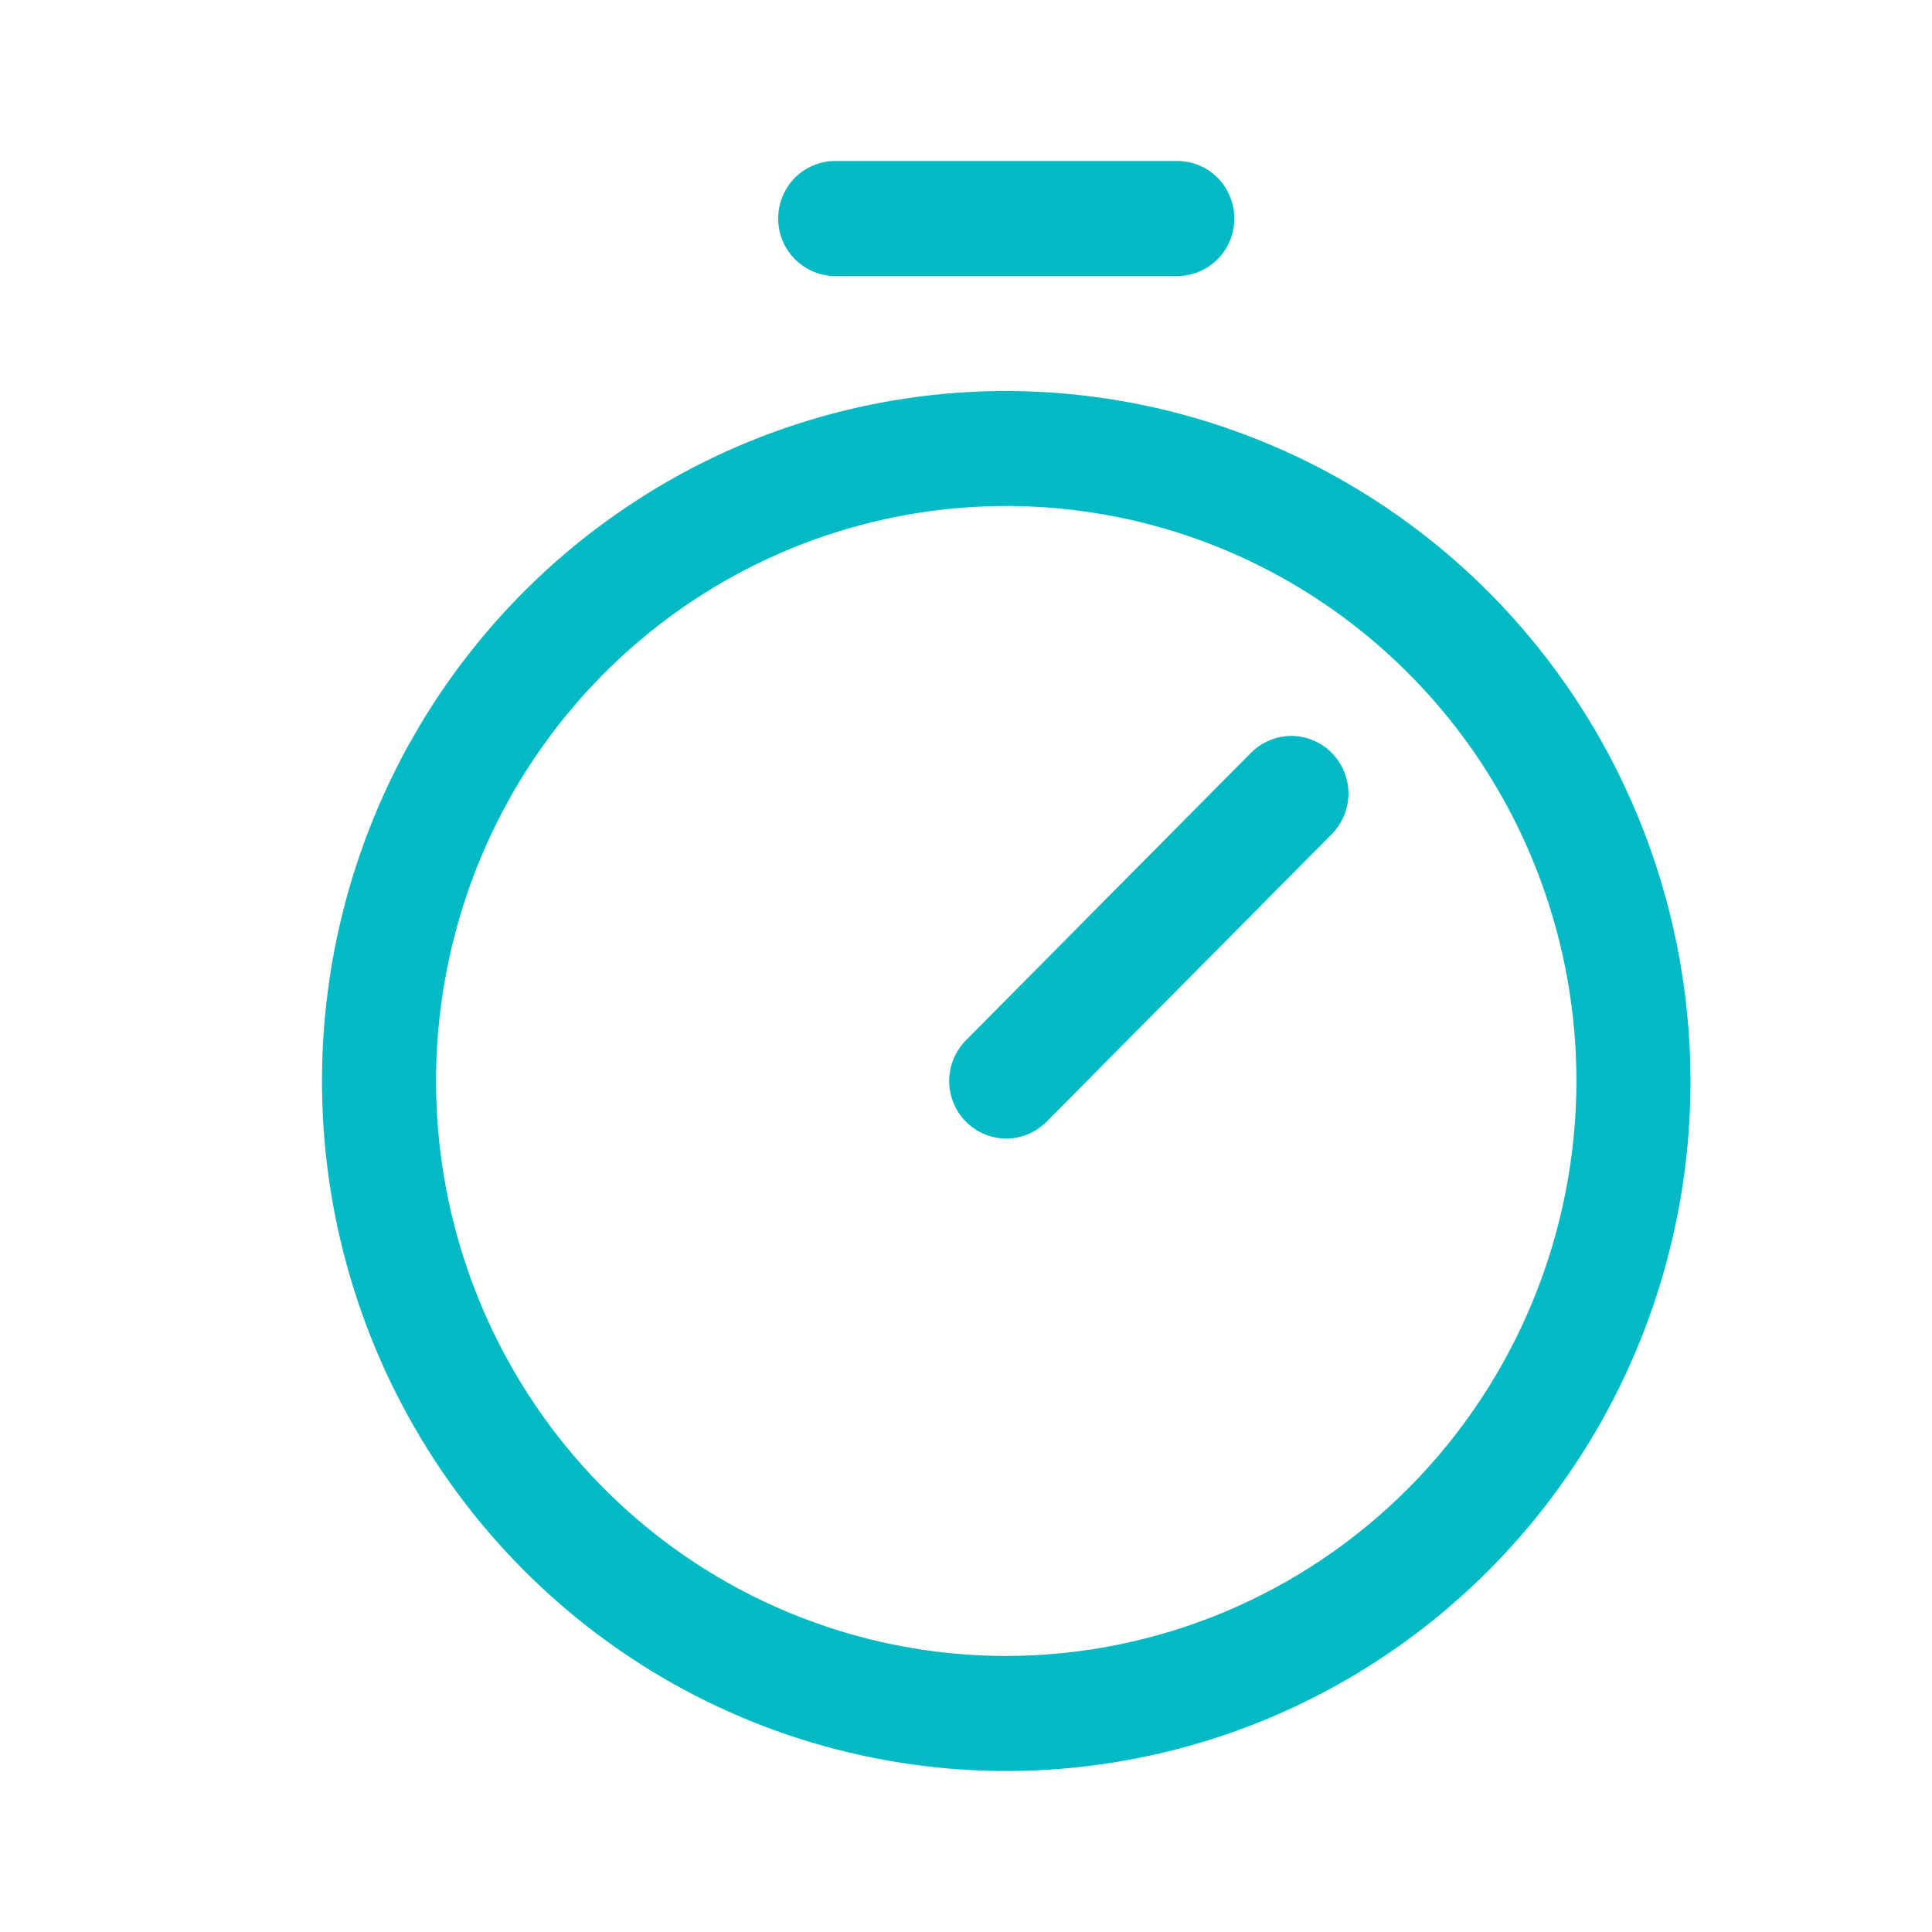 <svg width="24" height="24" viewBox="0 0 24 24" fill="none" xmlns="http://www.w3.org/2000/svg">
<path d="M12.5 4.857C10.819 4.857 9.175 5.36 7.778 6.302C6.38 7.244 5.29 8.582 4.647 10.148C4.004 11.715 3.835 13.438 4.163 15.101C4.491 16.764 5.301 18.291 6.49 19.489C7.678 20.688 9.193 21.505 10.842 21.835C12.491 22.166 14.2 21.996 15.753 21.348C17.306 20.699 18.634 19.6 19.567 18.191C20.502 16.781 21 15.124 21 13.429C20.997 11.156 20.101 8.977 18.508 7.371C16.914 5.764 14.754 4.86 12.5 4.857ZM12.5 20.571C11.099 20.571 9.73 20.152 8.565 19.368C7.4 18.583 6.492 17.467 5.956 16.162C5.42 14.857 5.279 13.421 5.553 12.035C5.826 10.649 6.501 9.377 7.491 8.378C8.482 7.379 9.744 6.699 11.118 6.423C12.492 6.147 13.916 6.289 15.211 6.829C16.505 7.37 17.611 8.286 18.39 9.46C19.168 10.635 19.583 12.016 19.583 13.429C19.581 15.322 18.834 17.138 17.506 18.477C16.178 19.816 14.378 20.569 12.5 20.571ZM16.543 9.352C16.609 9.418 16.661 9.497 16.697 9.584C16.732 9.67 16.751 9.763 16.751 9.857C16.751 9.951 16.732 10.044 16.697 10.131C16.661 10.217 16.609 10.296 16.543 10.363L13.001 13.934C12.935 14 12.857 14.053 12.771 14.089C12.685 14.125 12.593 14.143 12.5 14.143C12.407 14.143 12.315 14.125 12.229 14.089C12.143 14.053 12.065 14 11.999 13.934C11.933 13.868 11.881 13.789 11.845 13.702C11.81 13.615 11.791 13.522 11.791 13.429C11.791 13.335 11.81 13.242 11.845 13.155C11.881 13.068 11.933 12.99 11.999 12.923L15.54 9.352C15.606 9.285 15.684 9.233 15.77 9.197C15.856 9.161 15.949 9.142 16.042 9.142C16.135 9.142 16.227 9.161 16.313 9.197C16.399 9.233 16.477 9.285 16.543 9.352ZM9.667 2.714C9.667 2.525 9.741 2.343 9.874 2.209C10.007 2.075 10.187 2 10.375 2H14.625C14.813 2 14.993 2.075 15.126 2.209C15.259 2.343 15.333 2.525 15.333 2.714C15.333 2.904 15.259 3.085 15.126 3.219C14.993 3.353 14.813 3.429 14.625 3.429H10.375C10.187 3.429 10.007 3.353 9.874 3.219C9.741 3.085 9.667 2.904 9.667 2.714Z" fill="#01BAC4"/>
</svg>
